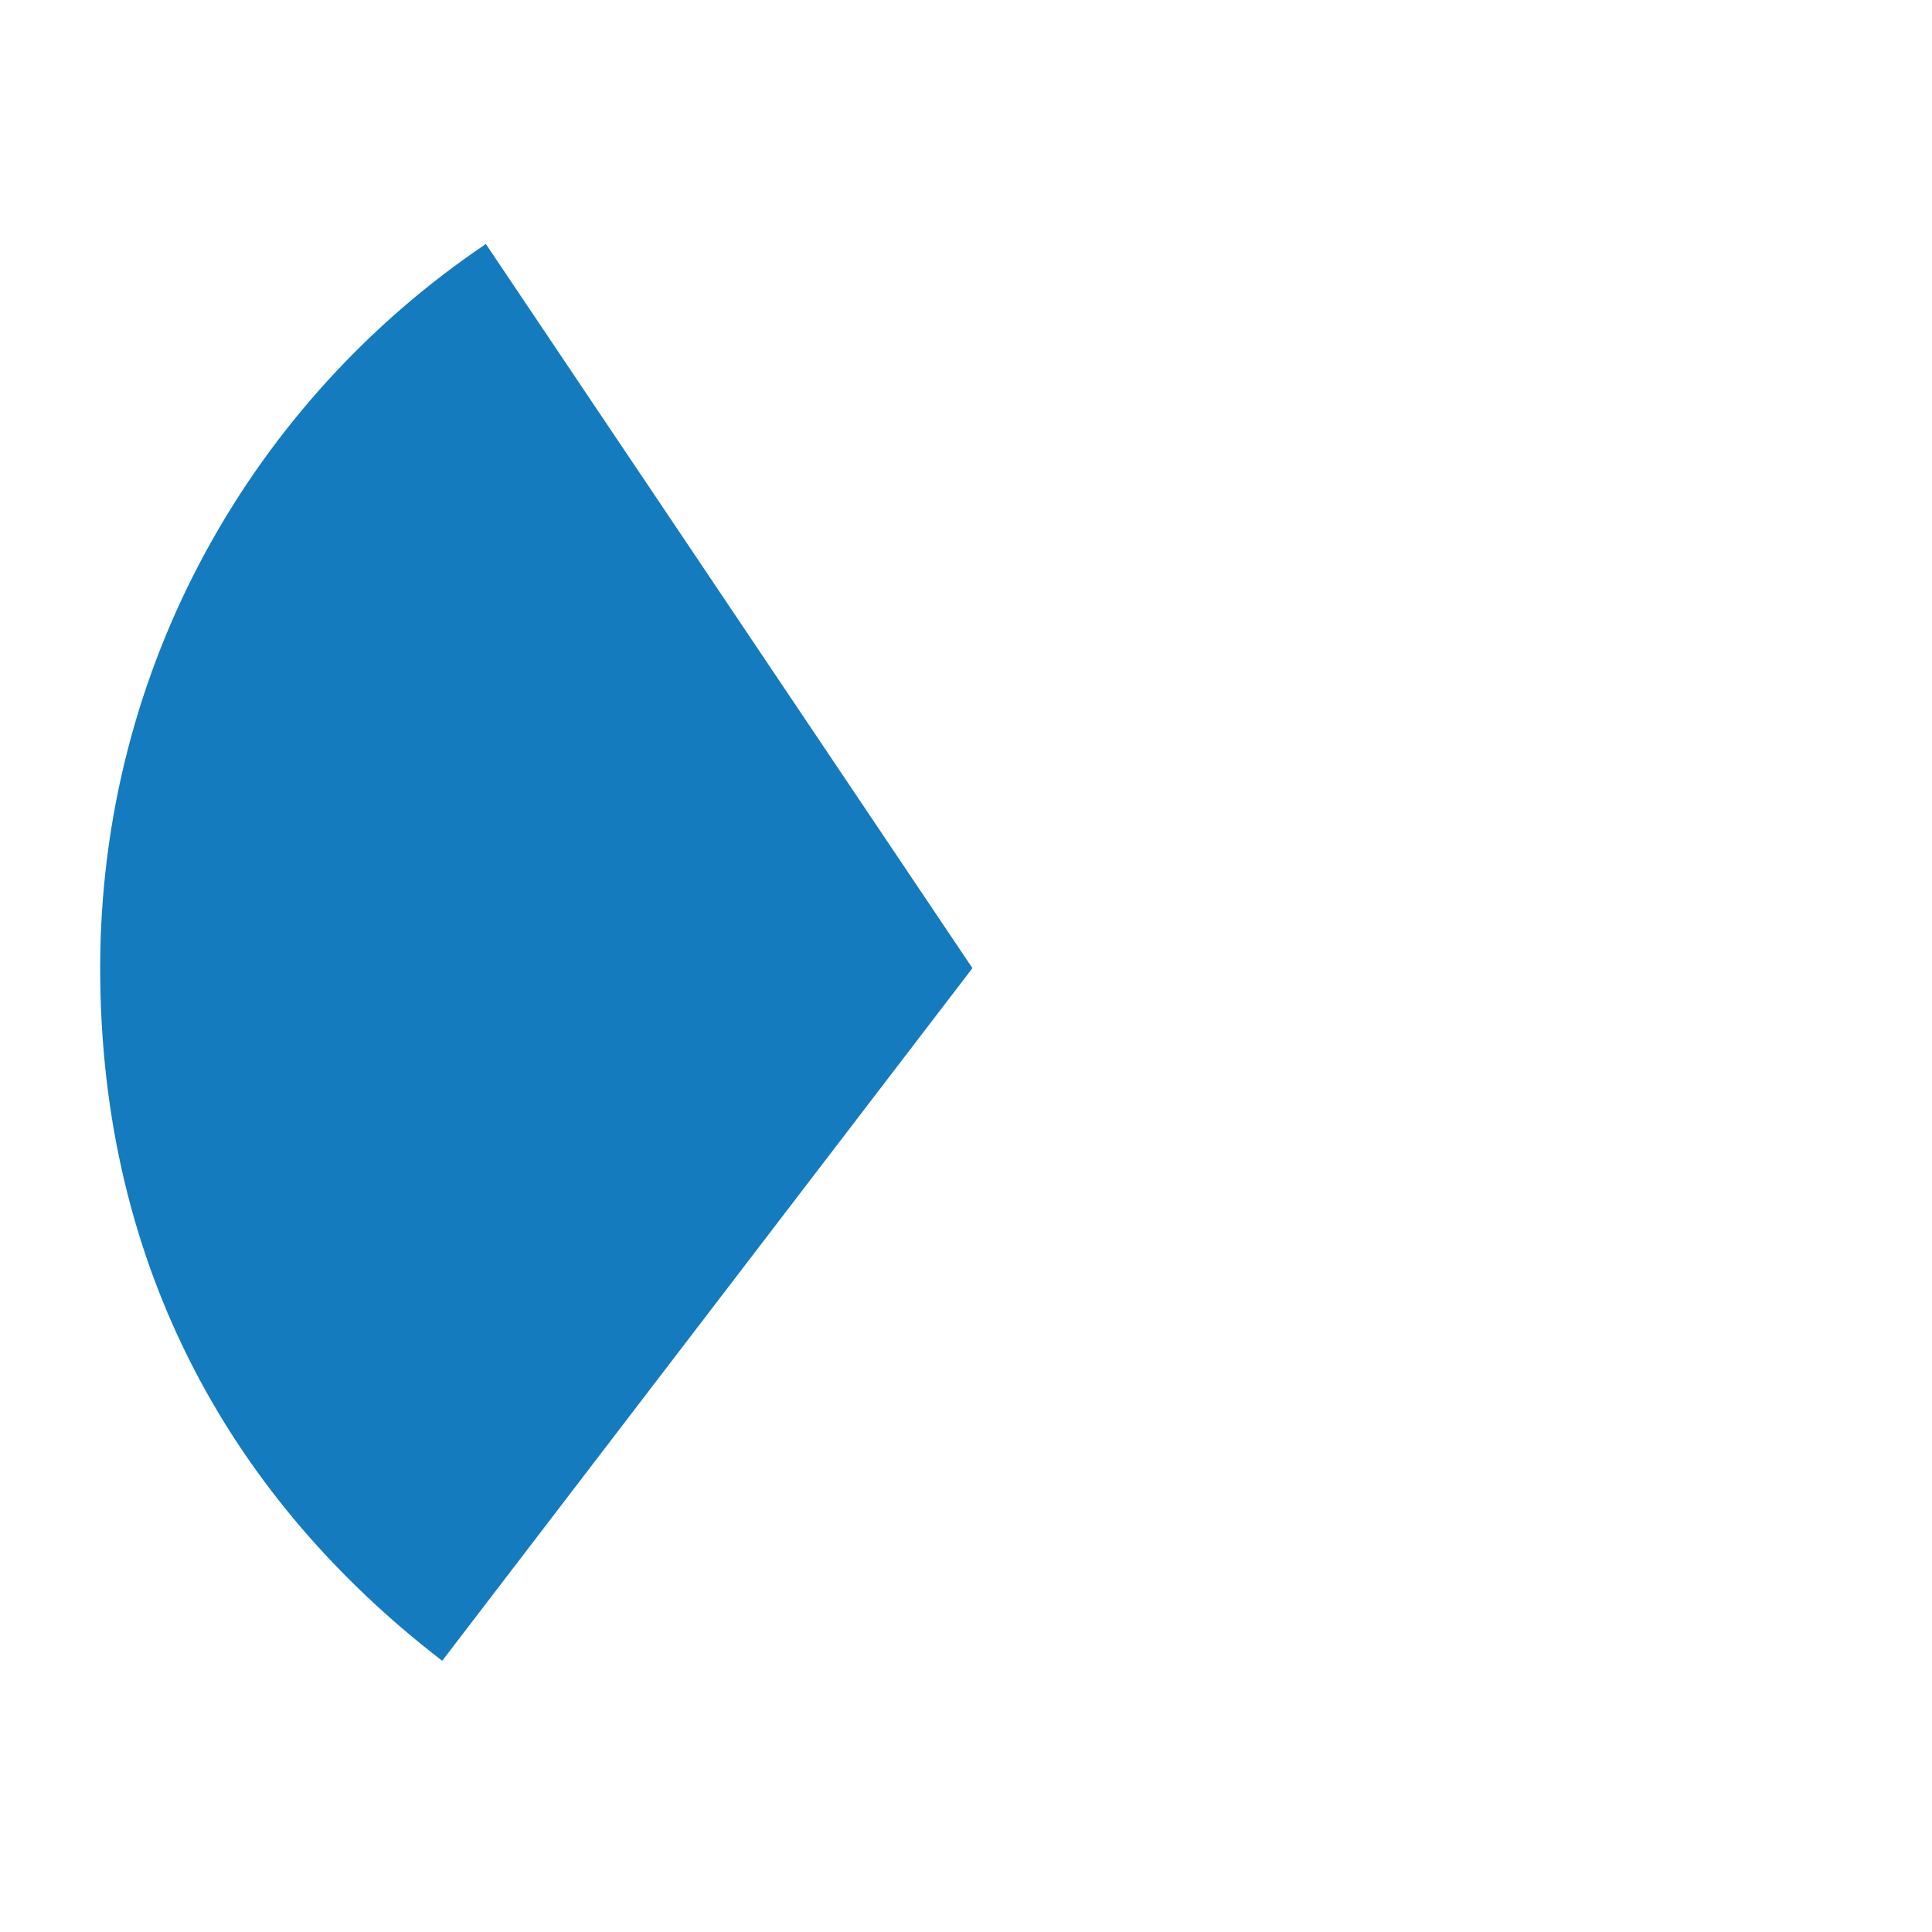 <?xml version="1.0" encoding="UTF-8"?>
<svg id="a" xmlns="http://www.w3.org/2000/svg" version="1.1" viewBox="0 0 270 270">
  <defs>
    <style>
      .cls-1 {
        fill: #157bbf;
        stroke-width: 0px;
      }
    </style>
  </defs>
  <path class="cls-1" d="M135.9,135.3L67.9,34.1C35.4,56,14,93.1,14,135.3s18.8,74.5,47.8,96.8l74.1-96.8Z"/>
</svg>